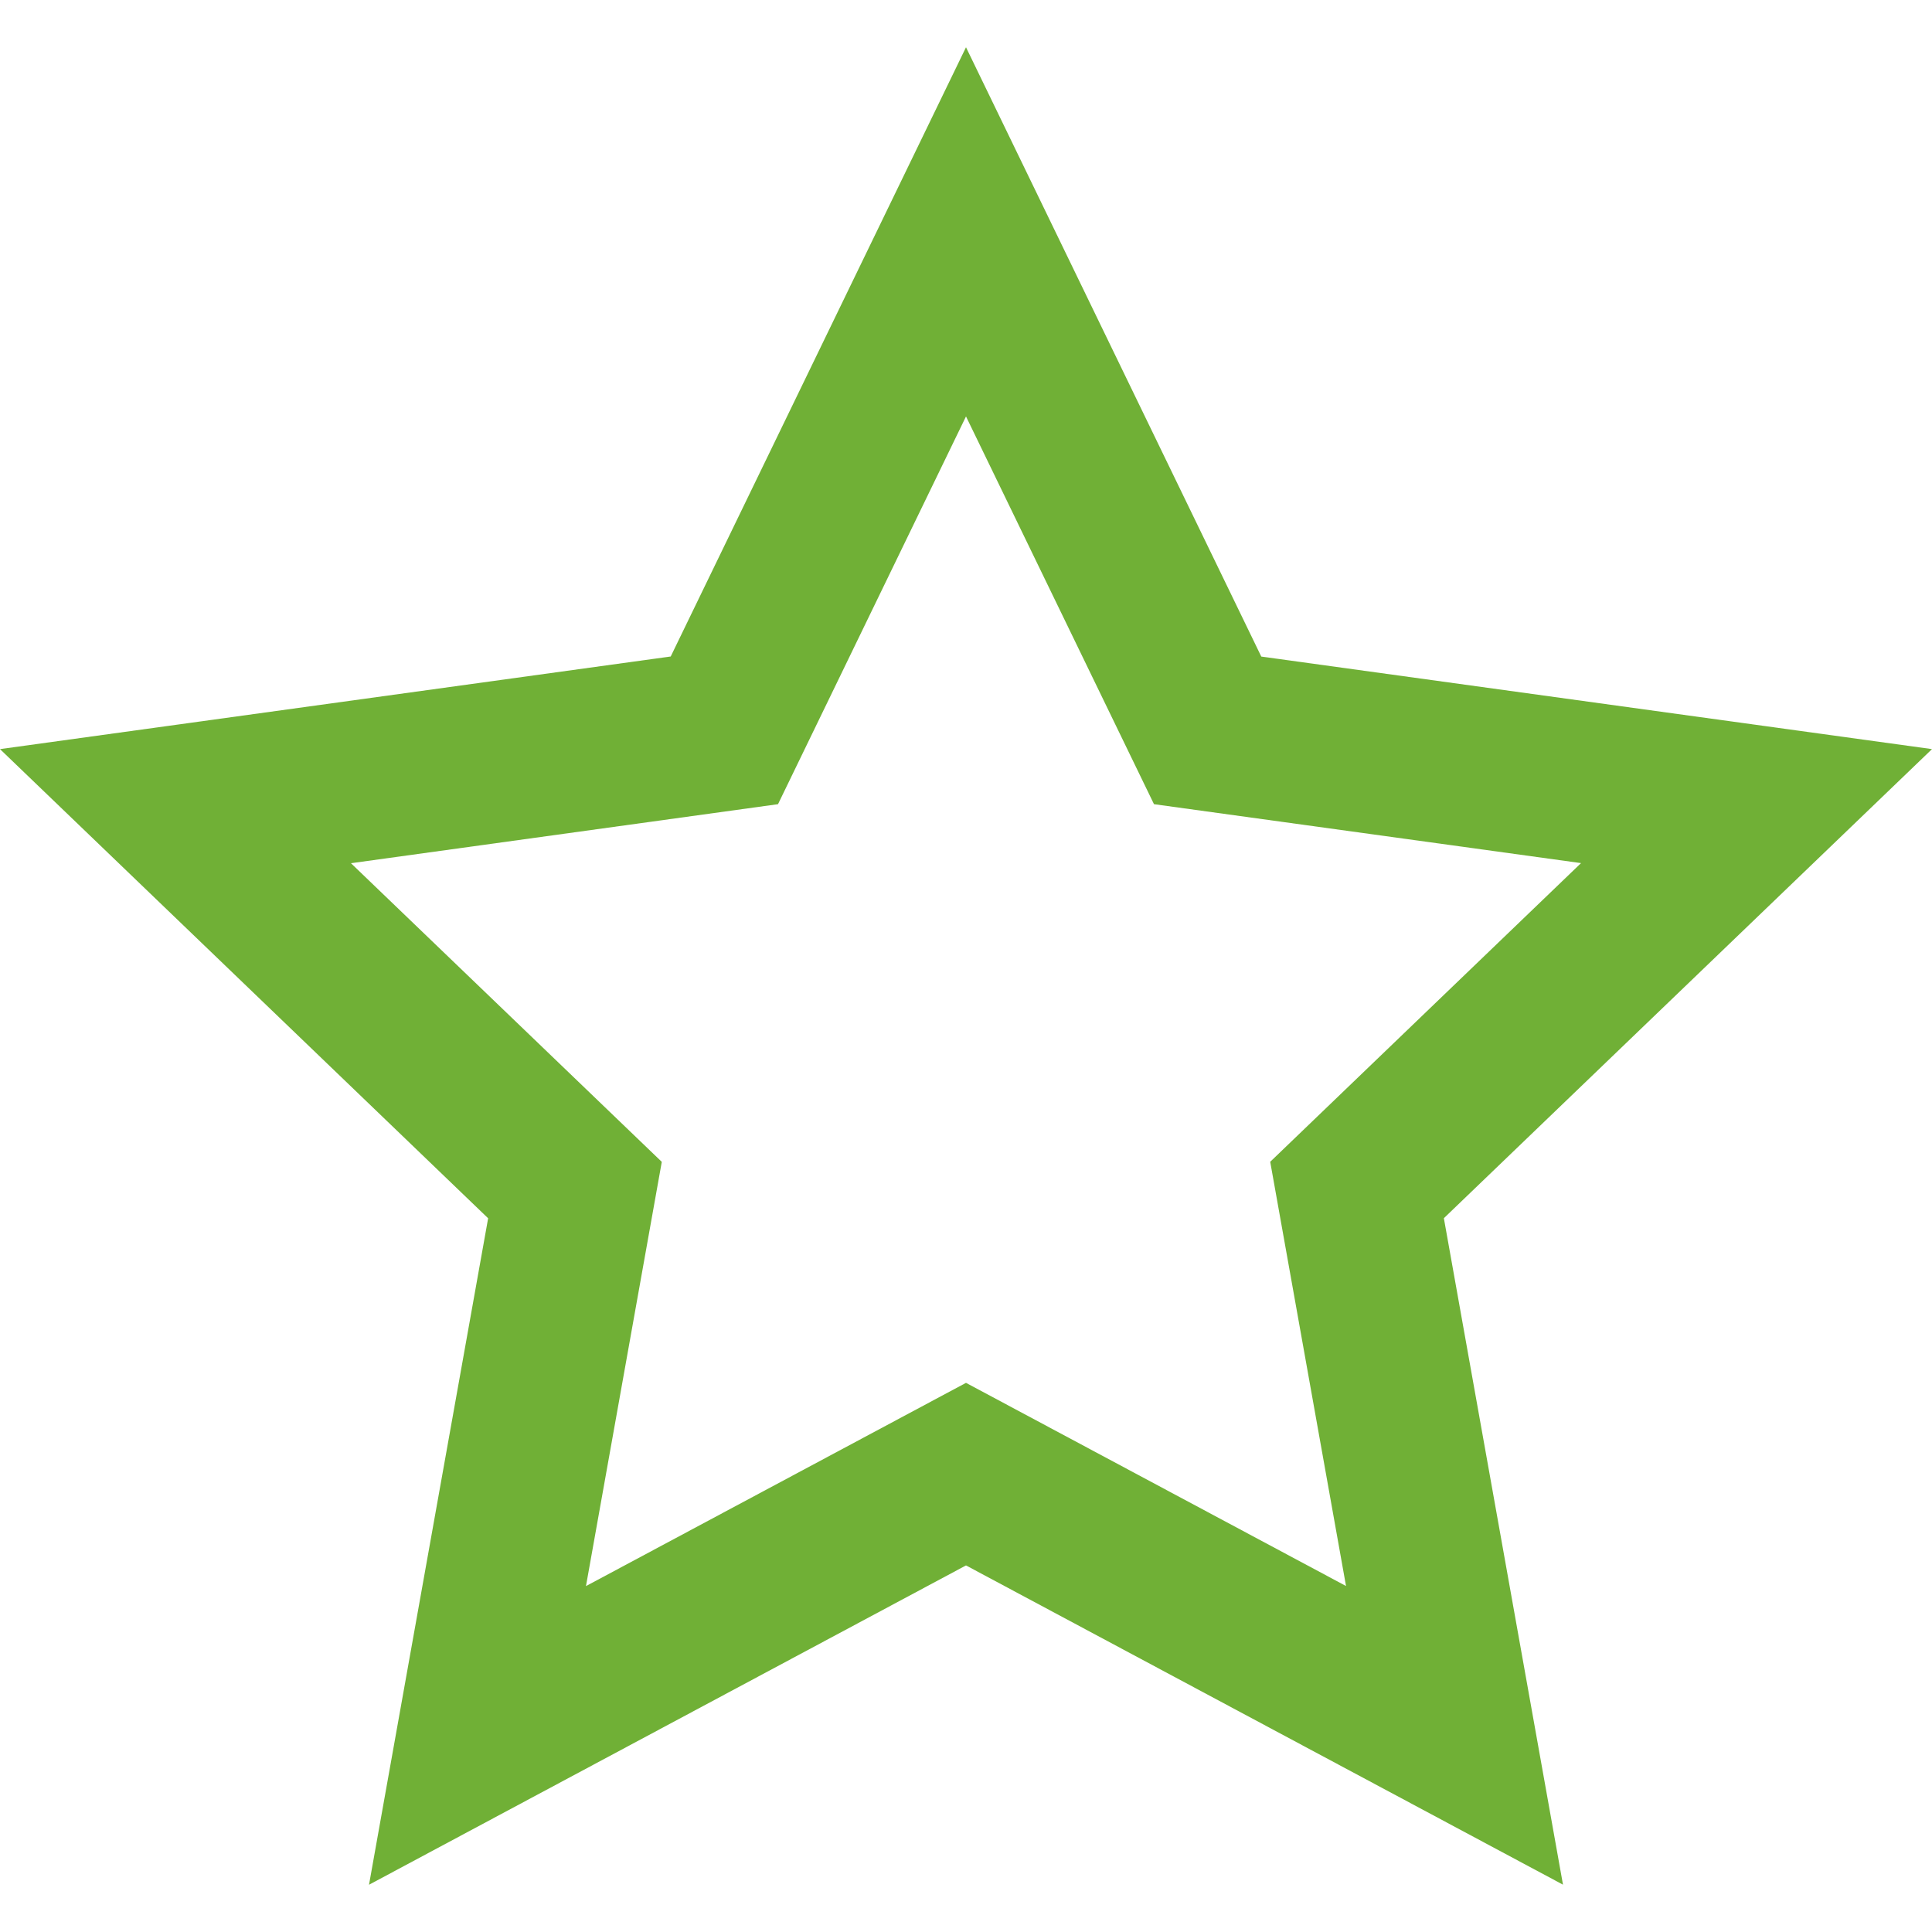 <svg width="50" height="50" viewBox="0 0 50 50" fill="none" xmlns="http://www.w3.org/2000/svg">
<path d="M25 10.777L29.865 20.812L40.917 22.337L32.873 30.067L34.835 41.046L25 35.788L15.165 41.048L17.127 30.069L9.083 22.34L20.135 20.812L25 10.777ZM25 1.223L17.358 16.99L0 19.387L12.633 31.529L9.55 48.777L25 40.513L40.45 48.775L37.367 31.527L50 19.387L32.642 16.992L25 1.223Z" fill="#70B036"/>
</svg>
